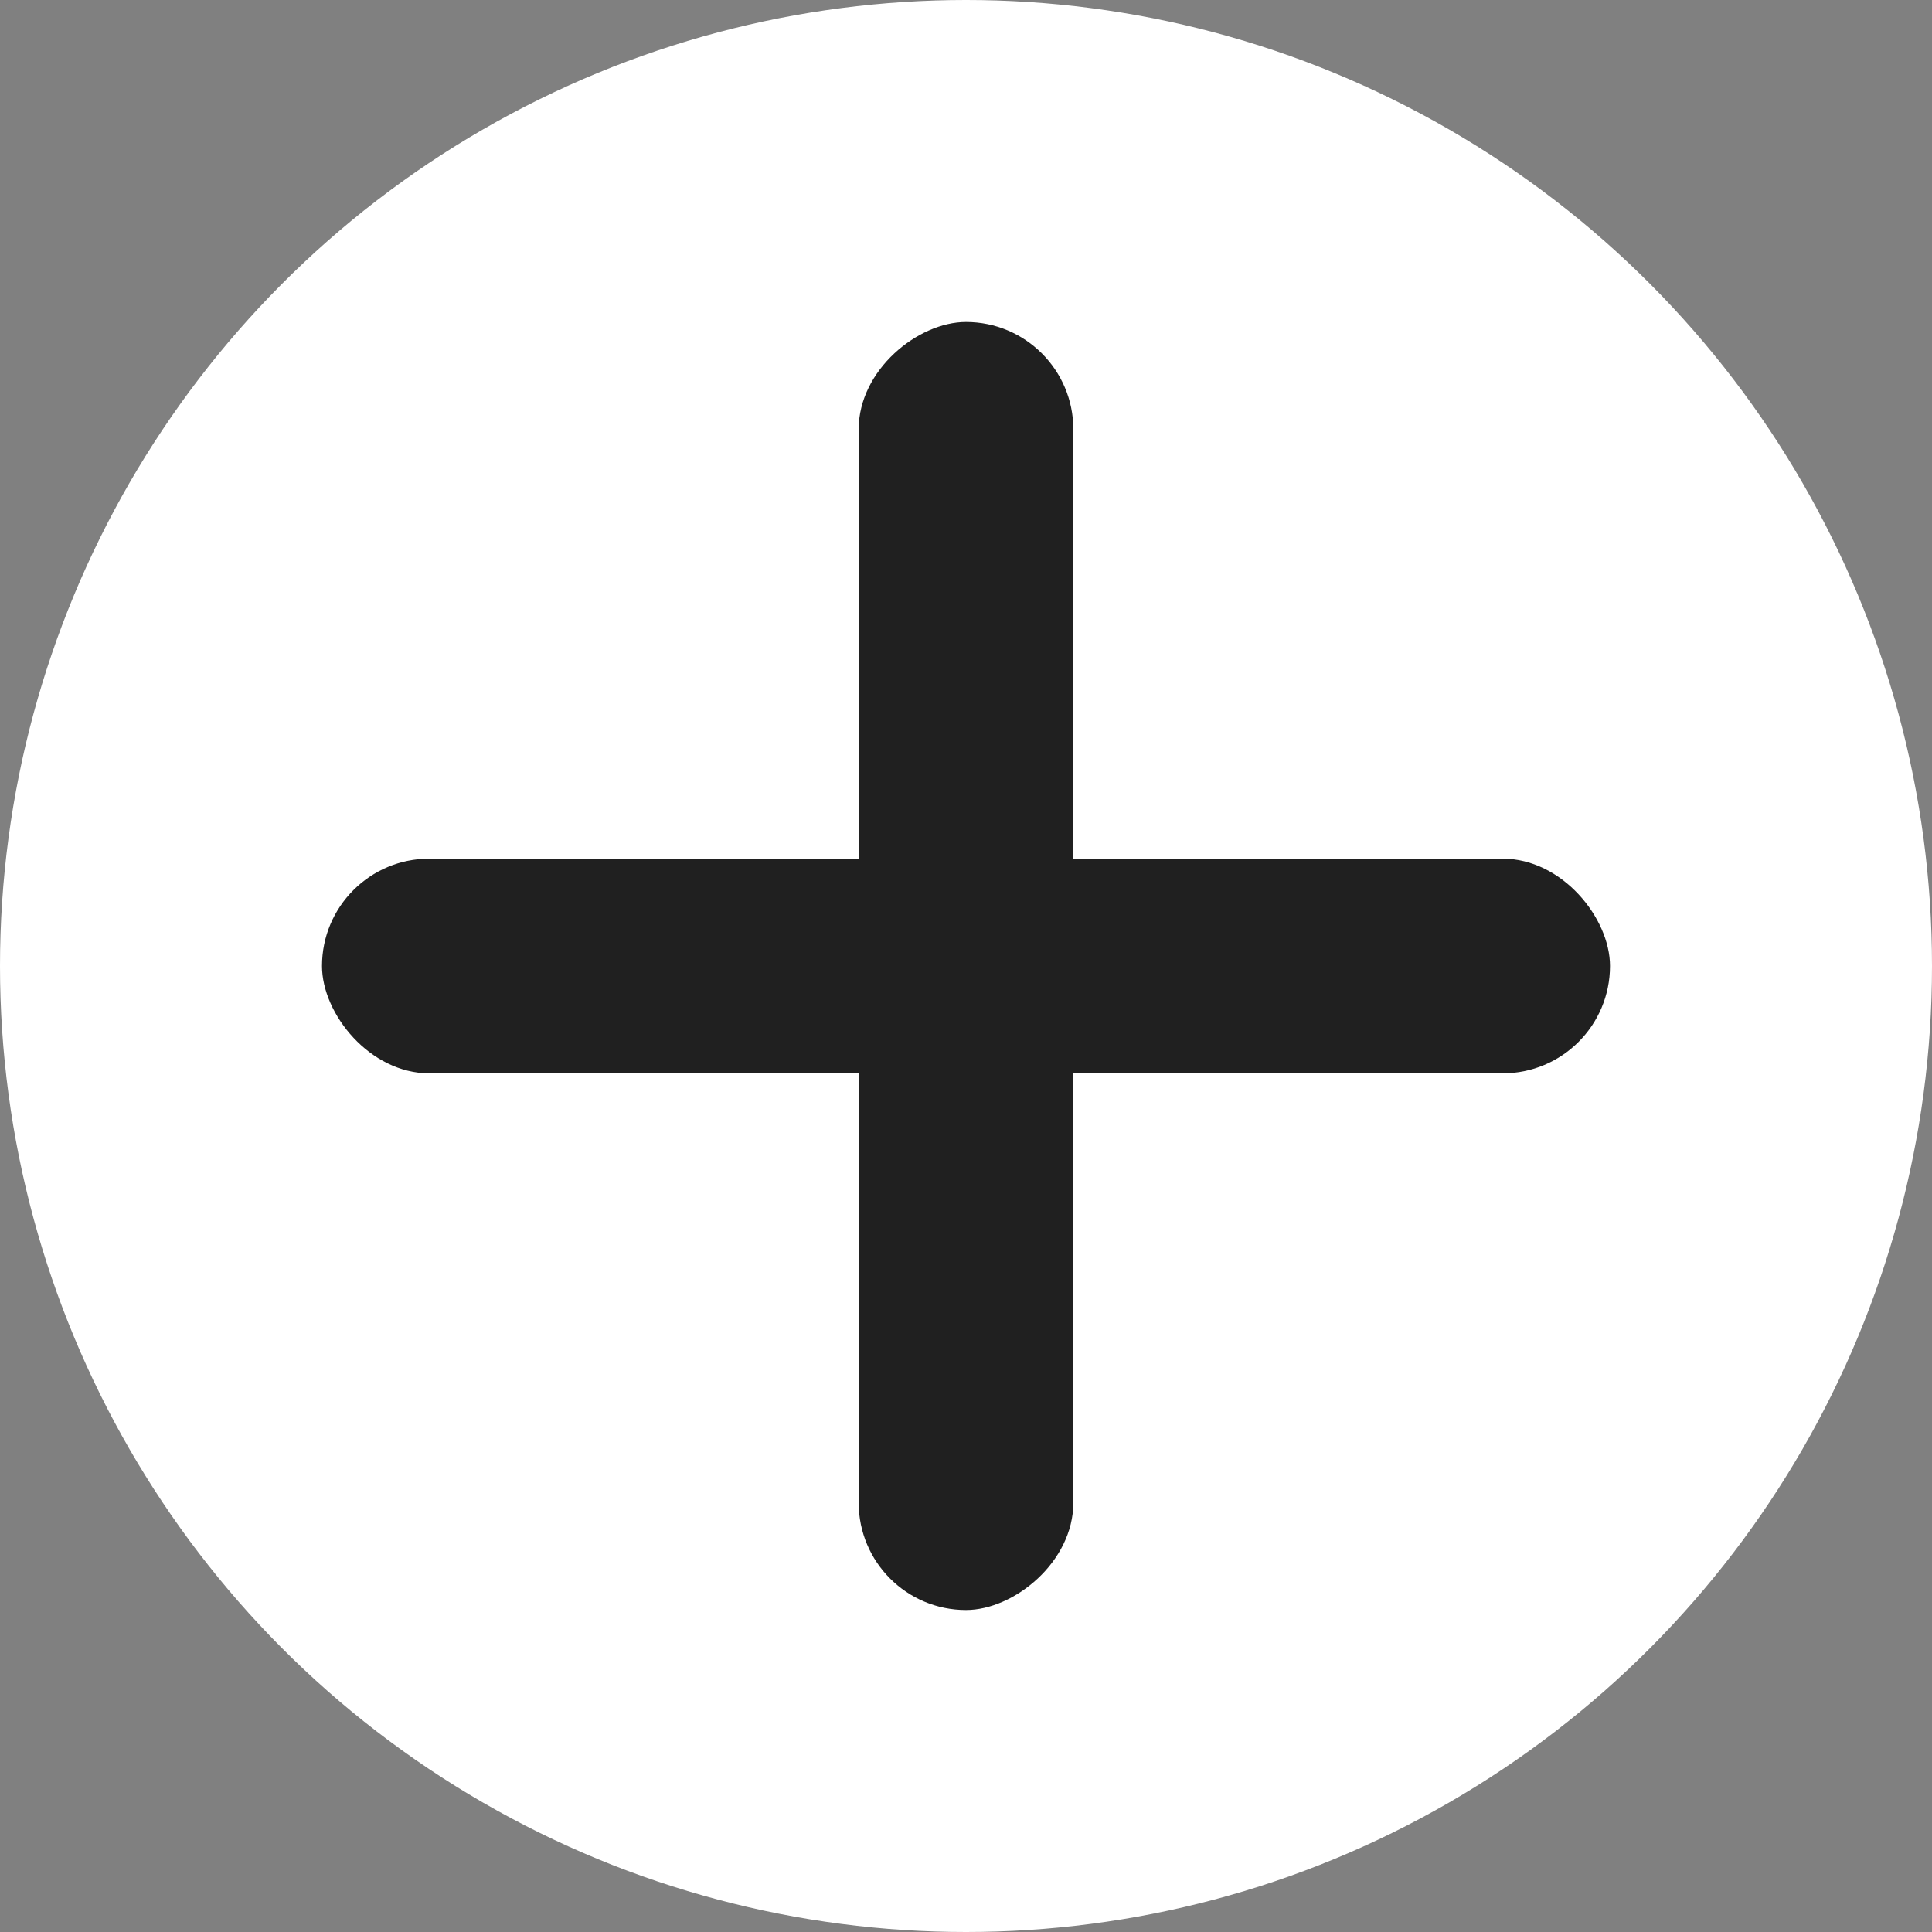 <svg width="18" height="18" viewBox="0 0 18 18" fill="none" xmlns="http://www.w3.org/2000/svg">
<rect x="0" y="0" width="18" height="18" fill="#808080" stroke="none"/>
<circle cx="9" cy="9" r="9" fill="white"/>
<rect x="3" y="8" width="12" height="2" rx="1" fill="#202020"/>
<rect x="8" y="15" width="12" height="2" rx="1" transform="rotate(-90 8 15)" fill="#202020"/>
</svg>
